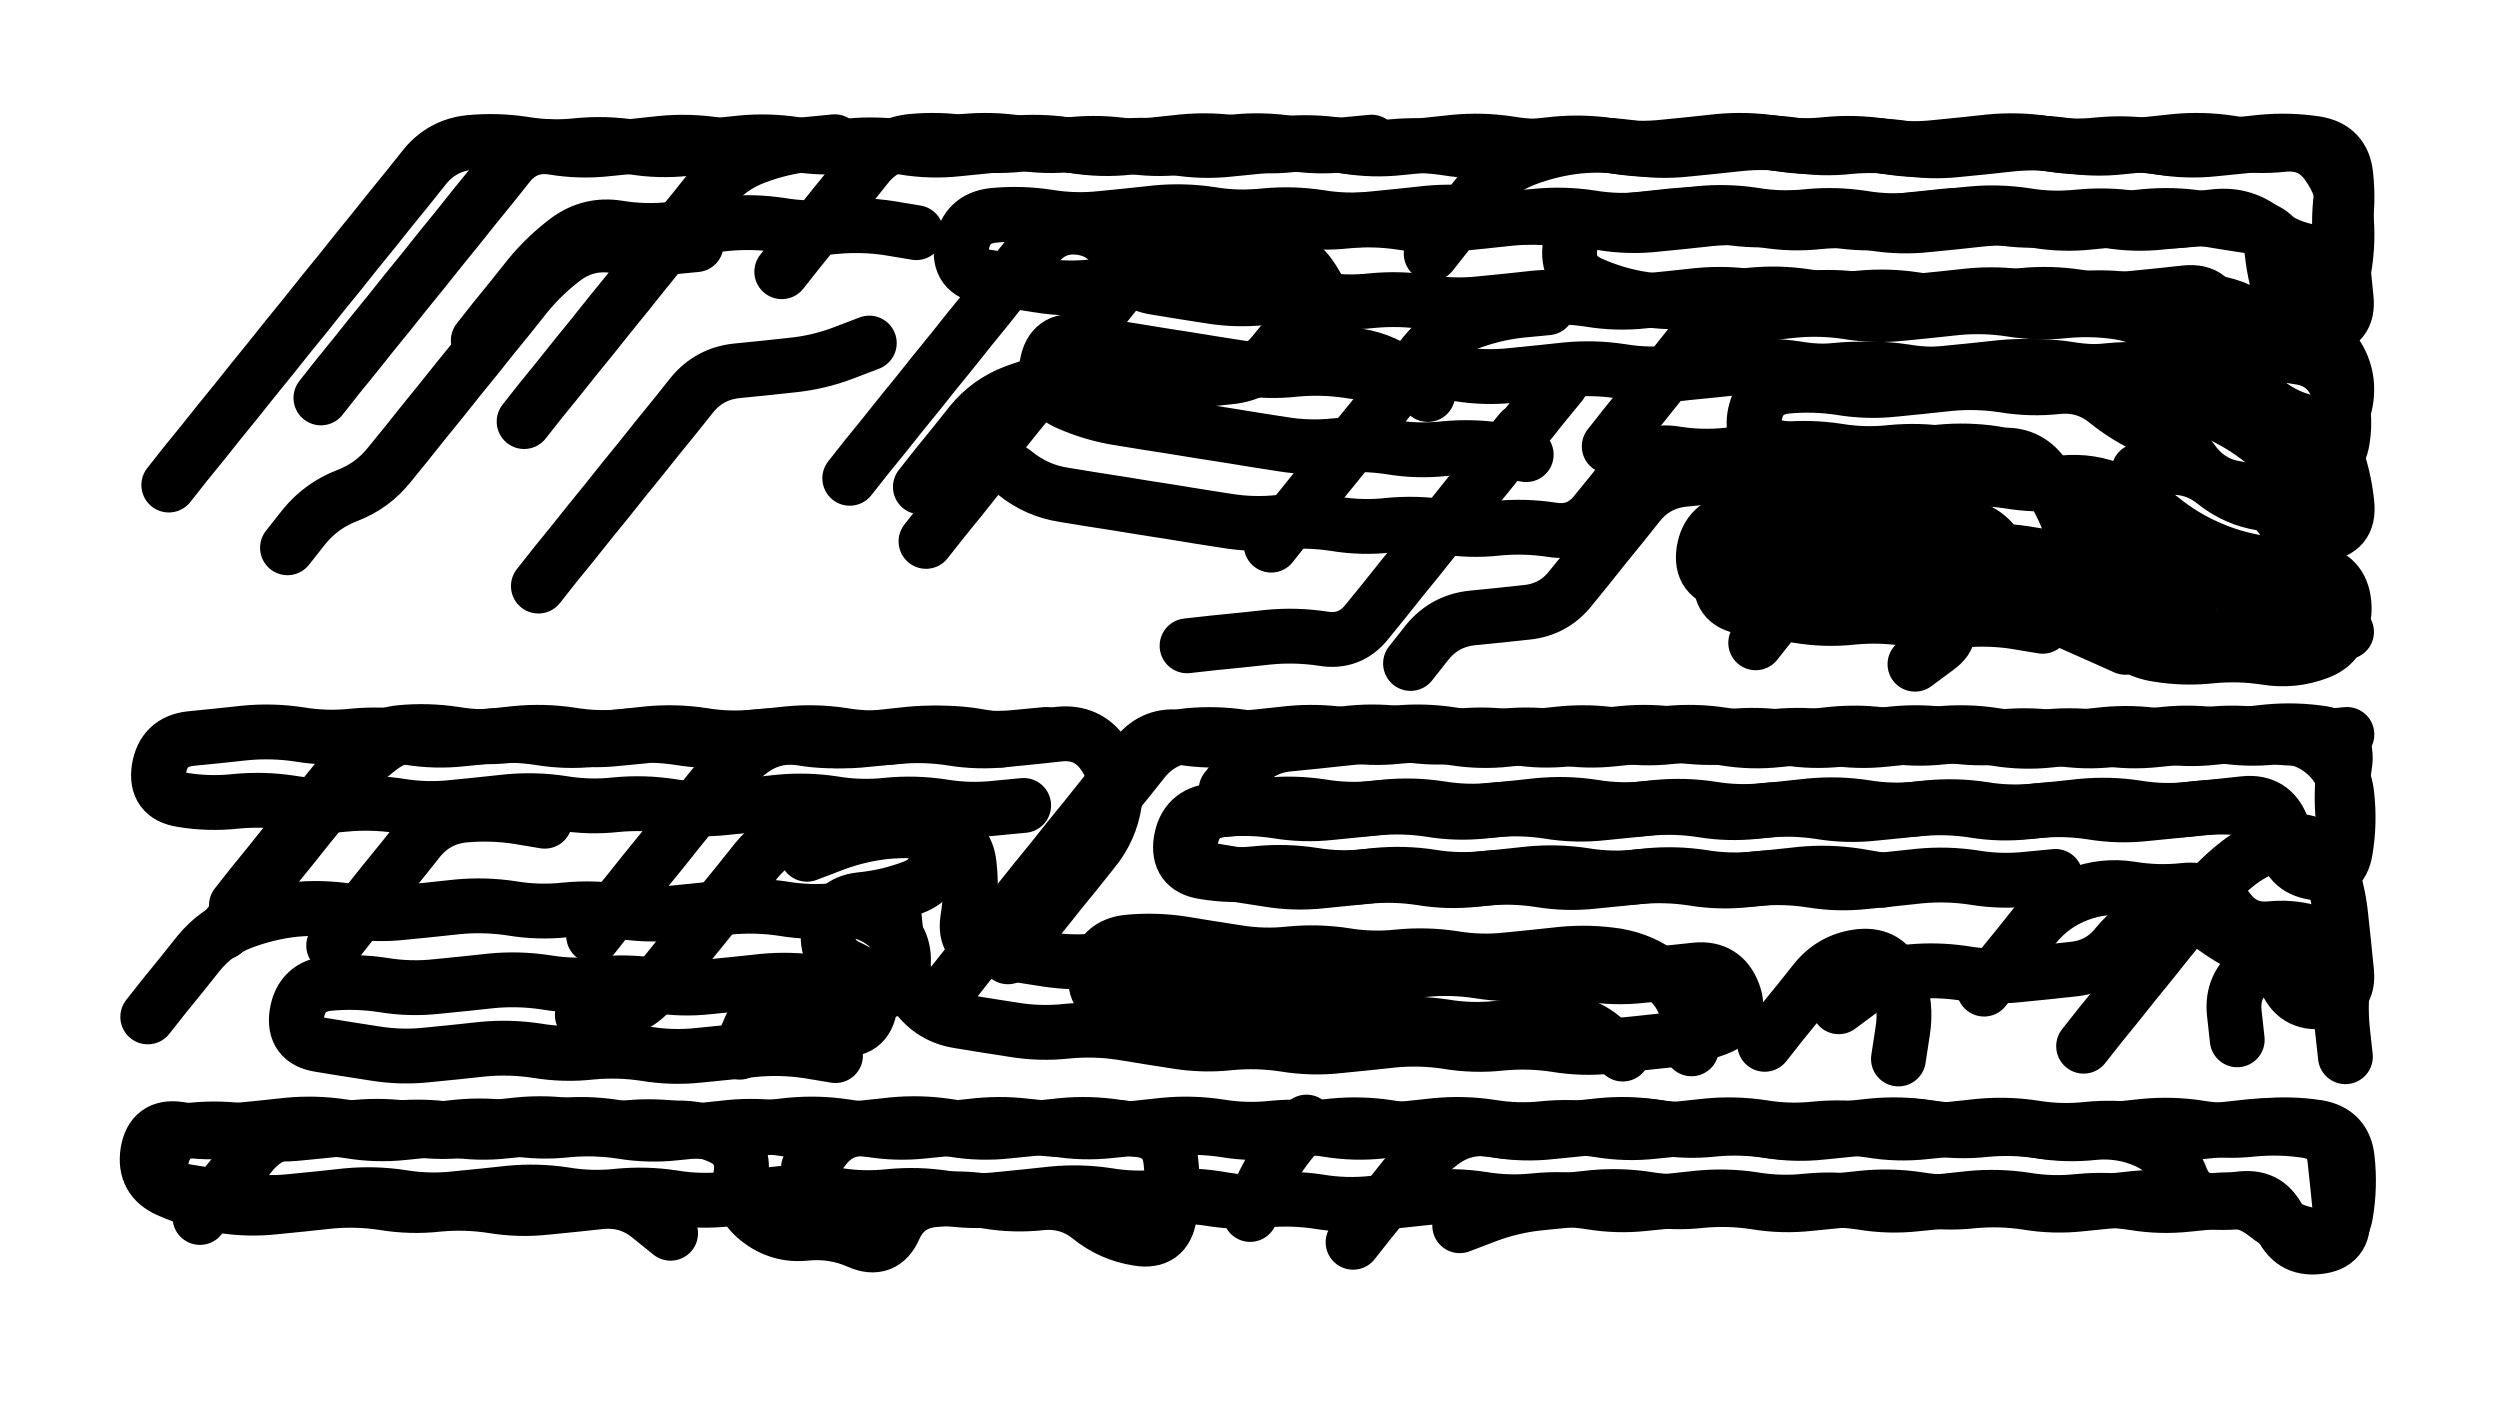 <svg xmlns="http://www.w3.org/2000/svg" viewBox="0 0 6656 3744"><title>Infinite Scribble #3713</title><defs><filter id="piece_3713_16_9_filter" x="-100" y="-100" width="6856" height="3944" filterUnits="userSpaceOnUse"><feTurbulence result="lineShape_distorted_turbulence" type="turbulence" baseFrequency="27397e-6" numOctaves="3"/><feGaussianBlur in="lineShape_distorted_turbulence" result="lineShape_distorted_turbulence_smoothed" stdDeviation="11680e-3"/><feDisplacementMap in="SourceGraphic" in2="lineShape_distorted_turbulence_smoothed" result="lineShape_distorted_results_shifted" scale="5840e-2" xChannelSelector="R" yChannelSelector="G"/><feOffset in="lineShape_distorted_results_shifted" result="lineShape_distorted" dx="-1460e-2" dy="-1460e-2"/><feGaussianBlur in="lineShape_distorted" result="lineShape_1" stdDeviation="7300e-3"/><feColorMatrix in="lineShape_1" result="lineShape" type="matrix" values="1 0 0 0 0  0 1 0 0 0  0 0 1 0 0  0 0 0 8760e-3 -4380e-3"/><feGaussianBlur in="lineShape" result="shrank_blurred" stdDeviation="24600e-3"/><feColorMatrix in="shrank_blurred" result="shrank" type="matrix" values="1 0 0 0 0 0 1 0 0 0 0 0 1 0 0 0 0 0 31280e-3 -26280e-3"/><feColorMatrix in="lineShape" result="border_filled" type="matrix" values="1 0 0 0 0  0 1 0 0 0  0 0 1 0 0  0 0 0 1 0"/><feComposite in="border_filled" in2="shrank" result="border" operator="out"/><feColorMatrix in="lineShape" result="shapes_linestyle" type="matrix" values="1 0 0 0 0  0 1 0 0 0  0 0 1 0 0  0 0 0 0.4 0"/><feComposite in="shapes_linestyle" in2="shrank" result="shapes_linestyle_cropped" operator="in"/><feComposite in="border" in2="shapes_linestyle_cropped" result="shapes" operator="over"/></filter><filter id="piece_3713_16_9_shadow" x="-100" y="-100" width="6856" height="3944" filterUnits="userSpaceOnUse"><feColorMatrix in="SourceGraphic" result="result_blackened" type="matrix" values="0 0 0 0 0  0 0 0 0 0  0 0 0 0 0  0 0 0 0.8 0"/><feGaussianBlur in="result_blackened" result="result_blurred" stdDeviation="43800e-3"/><feComposite in="SourceGraphic" in2="result_blurred" result="result" operator="over"/></filter><filter id="piece_3713_16_9_overall" x="-100" y="-100" width="6856" height="3944" filterUnits="userSpaceOnUse"><feTurbulence result="background_texture_bumps" type="fractalNoise" baseFrequency="57e-3" numOctaves="3"/><feDiffuseLighting in="background_texture_bumps" result="background_texture" surfaceScale="1" diffuseConstant="2" lighting-color="#555"><feDistantLight azimuth="225" elevation="20"/></feDiffuseLighting><feMorphology in="SourceGraphic" result="background_glow_1_thicken" operator="dilate" radius="34600e-3"/><feColorMatrix in="background_glow_1_thicken" result="background_glow_1_thicken_colored" type="matrix" values="1 0 0 0 -0.2  0 1 0 0 -0.2  0 0 1 0 -0.2  0 0 0 0.8 0"/><feGaussianBlur in="background_glow_1_thicken_colored" result="background_glow_1" stdDeviation="346000e-3"/><feMorphology in="SourceGraphic" result="background_glow_2_thicken" operator="dilate" radius="25950e-3"/><feColorMatrix in="background_glow_2_thicken" result="background_glow_2_thicken_colored" type="matrix" values="0 0 0 0 0  0 0 0 0 0  0 0 0 0 0  0 0 0 1 0"/><feGaussianBlur in="background_glow_2_thicken_colored" result="background_glow_2" stdDeviation="34600e-3"/><feComposite in="background_glow_1" in2="background_glow_2" result="background_glow" operator="out"/><feBlend in="background_glow" in2="background_texture" result="background_merged" mode="lighten"/><feColorMatrix in="background_merged" result="background" type="matrix" values="0.2 0 0 0 0  0 0.2 0 0 0  0 0 0.2 0 0  0 0 0 1 0"/></filter><clipPath id="piece_3713_16_9_clip"><rect x="0" y="0" width="6656" height="3744"/></clipPath><g id="layer_3" filter="url(#piece_3713_16_9_filter)" stroke-width="146" stroke-linecap="round" fill="none"><path d="M 464 1306 Q 464 1306 509 1249 Q 555 1193 600 1136 Q 646 1080 691 1023 Q 737 967 782 910 Q 828 854 873 797 Q 919 741 964 684 Q 1010 628 1055 571 Q 1101 515 1146 458 Q 1192 402 1264 394 Q 1337 387 1409 398 Q 1481 410 1553 402 Q 1626 395 1698 406 Q 1770 418 1842 410 Q 1915 403 1987 395 Q 2060 388 2132 399 Q 2204 411 2276 403 Q 2349 396 2421 407 Q 2493 419 2565 411 Q 2638 404 2710 396 Q 2783 389 2855 400 Q 2927 412 2999 404 Q 3072 397 3144 408 Q 3216 420 3288 412 Q 3361 405 3433 397 Q 3506 390 3578 401 Q 3650 413 3722 405 Q 3795 398 3867 409 Q 3939 421 4011 413 Q 4084 406 4156 398 Q 4229 391 4301 402 Q 4373 414 4445 406 Q 4518 399 4590 391 Q 4663 384 4735 395 Q 4807 407 4879 399 Q 4952 392 5024 403 Q 5096 415 5168 407 Q 5241 400 5313 392 Q 5386 385 5458 396 Q 5530 408 5602 400 Q 5675 393 5747 404 Q 5819 416 5891 408 Q 5964 401 6036 393 Q 6109 386 6181 397 Q 6253 409 6260 481 Q 6268 554 6256 626 Q 6245 698 6173 686 Q 6101 675 6044 629 Q 5988 584 5915 591 Q 5843 599 5770 606 Q 5698 614 5626 602 Q 5554 591 5481 598 Q 5409 606 5337 594 Q 5265 583 5192 590 Q 5120 598 5047 605 Q 4975 613 4903 601 Q 4831 590 4758 597 Q 4686 605 4614 593 Q 4542 582 4469 589 Q 4397 597 4324 604 Q 4252 612 4180 600 Q 4108 589 4035 596 Q 3963 604 3890 611 Q 3818 619 3746 607 Q 3674 596 3601 603 Q 3529 611 3457 599 Q 3385 588 3312 595 L 3240 603 M 2277 1288 Q 2277 1288 2322 1231 Q 2368 1175 2413 1118 Q 2459 1062 2504 1005 Q 2550 949 2595 892 Q 2641 836 2686 779 Q 2732 723 2777 666 Q 2823 610 2895 621 Q 2967 633 2993 701 Q 3019 769 3091 780 Q 3163 792 3235 803 Q 3307 815 3379 807 Q 3452 800 3524 811 Q 3596 823 3668 815 Q 3741 808 3813 819 Q 3885 831 3957 823 Q 4030 816 4102 808 Q 4175 801 4247 812 Q 4319 824 4391 816 Q 4464 809 4536 801 Q 4609 794 4681 805 Q 4753 817 4825 809 Q 4898 802 4970 813 Q 5042 825 5114 817 Q 5187 810 5259 802 Q 5332 795 5404 806 Q 5476 818 5548 810 Q 5621 803 5693 814 Q 5765 826 5837 818 Q 5910 811 5976 840 Q 6043 870 6115 881 Q 6187 893 6229 951 Q 6272 1010 6260 1082 Q 6249 1154 6177 1142 Q 6105 1131 6048 1085 Q 5992 1040 5920 1028 Q 5848 1017 5776 1005 Q 5704 994 5631 1001 Q 5559 1009 5487 997 Q 5415 986 5342 993 Q 5270 1001 5197 1008 Q 5125 1016 5053 1004 Q 4981 993 4908 1000 Q 4836 1008 4764 996 Q 4692 985 4619 992 Q 4547 1000 4474 1007 Q 4402 1015 4330 1003 Q 4258 992 4185 999 Q 4113 1007 4040 1014 Q 3968 1022 3896 1010 Q 3824 999 3751 1006 Q 3679 1014 3607 1002 Q 3535 991 3462 998 Q 3390 1006 3318 994 Q 3246 983 3174 971 Q 3102 960 3030 948 Q 2958 937 2886 925 Q 2814 914 2802 986 Q 2791 1058 2857 1087 Q 2924 1117 2996 1128 Q 3068 1140 3140 1151 Q 3212 1163 3284 1174 Q 3356 1186 3428 1197 Q 3500 1209 3572 1201 Q 3645 1194 3717 1205 Q 3789 1217 3861 1209 Q 3934 1202 4006 1213 L 4078 1225 M 5709 1268 Q 5709 1268 5781 1260 Q 5854 1253 5910 1298 Q 5967 1344 6039 1355 Q 6111 1367 6183 1359 L 6256 1352 M 2480 1456 Q 2480 1456 2525 1399 Q 2571 1343 2616 1286 Q 2662 1230 2718 1275 Q 2775 1321 2847 1332 Q 2919 1344 2991 1355 Q 3063 1367 3135 1378 Q 3207 1390 3279 1401 Q 3351 1413 3423 1405 Q 3496 1398 3568 1409 Q 3640 1421 3712 1413 Q 3785 1406 3857 1417 Q 3929 1429 4001 1421 Q 4074 1414 4146 1425 Q 4218 1437 4263 1380 Q 4309 1324 4354 1267 Q 4400 1211 4472 1222 Q 4544 1234 4616 1226 Q 4689 1219 4761 1211 Q 4834 1204 4906 1215 Q 4978 1227 5050 1219 Q 5123 1212 5195 1223 Q 5267 1235 5339 1227 Q 5412 1220 5454 1278 Q 5497 1337 5523 1405 Q 5549 1473 5621 1465 Q 5694 1458 5750 1503 Q 5807 1549 5879 1560 Q 5951 1572 6023 1564 Q 6096 1557 6168 1568 Q 6240 1580 6247 1652 Q 6255 1725 6187 1751 Q 6119 1777 6047 1765 Q 5975 1754 5902 1761 Q 5830 1769 5758 1757 Q 5686 1746 5643 1687 Q 5601 1629 5528 1636 Q 5456 1644 5413 1585 Q 5371 1527 5328 1468 Q 5286 1410 5213 1417 Q 5141 1425 5069 1413 Q 4997 1402 4924 1409 Q 4852 1417 4780 1405 Q 4708 1394 4635 1401 Q 4563 1409 4551 1481 Q 4540 1553 4612 1564 Q 4684 1576 4756 1587 Q 4828 1599 4900 1591 Q 4973 1584 5045 1595 Q 5117 1607 5173 1652 Q 5230 1698 5171 1740 L 5113 1783 M 1288 921 Q 1288 921 1333 864 Q 1379 808 1424 751 Q 1470 695 1528 652 Q 1587 610 1659 621 Q 1731 633 1803 625 Q 1876 618 1948 610 Q 2021 603 2093 614 Q 2165 626 2237 618 Q 2310 611 2382 622 L 2454 634" stroke="hsl(286,100%,61%)"/><path d="M 2542 2645 Q 2542 2645 2587 2588 Q 2633 2532 2678 2475 Q 2724 2419 2769 2362 Q 2815 2306 2860 2249 Q 2906 2193 2951 2136 Q 2997 2080 3042 2023 Q 3088 1967 3160 1978 Q 3232 1990 3304 1982 Q 3377 1975 3449 1967 Q 3522 1960 3594 1971 Q 3666 1983 3738 1975 Q 3811 1968 3883 1979 Q 3955 1991 4027 1983 Q 4100 1976 4172 1968 Q 4245 1961 4317 1972 Q 4389 1984 4461 1976 Q 4534 1969 4606 1980 Q 4678 1992 4750 1984 Q 4823 1977 4895 1969 Q 4968 1962 5040 1973 Q 5112 1985 5184 1977 Q 5257 1970 5329 1981 Q 5401 1993 5473 1985 Q 5546 1978 5618 1970 Q 5691 1963 5763 1974 Q 5835 1986 5907 1978 Q 5980 1971 6052 1963 Q 6125 1956 6197 1967 Q 6269 1979 6257 2051 Q 6246 2123 6253 2195 Q 6261 2268 6188 2275 Q 6116 2283 6090 2215 Q 6064 2147 5991 2154 Q 5919 2162 5846 2169 Q 5774 2177 5702 2165 Q 5630 2154 5557 2161 Q 5485 2169 5412 2176 Q 5340 2184 5268 2172 Q 5196 2161 5123 2168 Q 5051 2176 4979 2164 Q 4907 2153 4834 2160 Q 4762 2168 4689 2175 Q 4617 2183 4545 2171 Q 4473 2160 4400 2167 Q 4328 2175 4256 2163 Q 4184 2152 4111 2159 Q 4039 2167 3966 2174 Q 3894 2182 3822 2170 Q 3750 2159 3677 2166 Q 3605 2174 3533 2162 Q 3461 2151 3388 2158 Q 3316 2166 3243 2173 Q 3171 2181 3159 2253 Q 3148 2325 3220 2336 Q 3292 2348 3364 2340 Q 3437 2333 3509 2344 Q 3581 2356 3653 2348 Q 3726 2341 3798 2352 Q 3870 2364 3942 2356 Q 4015 2349 4087 2341 Q 4160 2334 4232 2345 Q 4304 2357 4376 2349 Q 4449 2342 4521 2353 Q 4593 2365 4665 2357 Q 4738 2350 4810 2342 Q 4883 2335 4955 2346 L 5027 2358 M 1595 2506 Q 1595 2506 1640 2449 Q 1686 2393 1731 2336 Q 1777 2280 1822 2223 Q 1868 2167 1913 2110 Q 1959 2054 2017 2011 Q 2076 1969 2148 1980 Q 2220 1992 2292 1984 Q 2365 1977 2437 1969 Q 2510 1962 2582 1973 Q 2654 1985 2726 1977 L 2799 1970 M 5297 2648 Q 5297 2648 5342 2591 Q 5388 2535 5433 2478 Q 5479 2422 5547 2396 Q 5615 2370 5687 2381 Q 5759 2393 5831 2385 Q 5904 2378 5946 2436 Q 5989 2495 6061 2487 Q 6134 2480 6200 2509 Q 6267 2539 6255 2611 Q 6244 2683 6251 2755 L 6259 2828 M 644 2425 Q 644 2425 689 2368 Q 735 2312 780 2255 Q 826 2199 871 2142 Q 917 2086 962 2029 Q 1008 1973 1080 1965 Q 1153 1958 1225 1969 Q 1297 1981 1369 1973 Q 1442 1966 1514 1977 Q 1586 1989 1658 1981 L 1731 1974 M 903 2532 Q 903 2532 948 2475 Q 994 2419 1039 2362 Q 1085 2306 1130 2249 Q 1176 2193 1248 2185 Q 1321 2178 1393 2189 L 1465 2201 M 1565 2717 Q 1565 2717 1637 2709 Q 1710 2702 1755 2645 Q 1801 2589 1846 2532 Q 1892 2476 1937 2419 Q 1983 2363 2028 2306 Q 2074 2250 2142 2224 Q 2210 2198 2282 2190 Q 2355 2183 2427 2194 Q 2499 2206 2506 2278 Q 2514 2351 2446 2377 Q 2378 2403 2305 2410 Q 2233 2418 2221 2490 Q 2210 2562 2276 2591 Q 2343 2621 2331 2693 Q 2320 2765 2248 2753 Q 2176 2742 2109 2712 Q 2043 2683 2013 2749 L 1984 2816 M 4713 2795 Q 4713 2795 4758 2738 Q 4804 2682 4849 2625 Q 4895 2569 4967 2561 Q 5040 2554 5066 2622 Q 5092 2690 5080 2762 L 5069 2834 M 4518 2807 Q 4518 2807 4510 2734 Q 4503 2662 4446 2616 Q 4390 2571 4318 2559 Q 4246 2548 4173 2555 Q 4101 2563 4028 2570 Q 3956 2578 3884 2566 Q 3812 2555 3739 2562 Q 3667 2570 3595 2558 Q 3523 2547 3450 2554 Q 3378 2562 3306 2550 Q 3234 2539 3162 2527 Q 3090 2516 3017 2523 Q 2945 2531 2933 2603 Q 2922 2675 2994 2686 Q 3066 2698 3138 2709 Q 3210 2721 3282 2732 Q 3354 2744 3426 2736 Q 3499 2729 3571 2740 Q 3643 2752 3715 2744 Q 3788 2737 3860 2748 Q 3932 2760 4004 2752 Q 4077 2745 4149 2737 Q 4222 2730 4278 2775 L 4335 2821" stroke="hsl(249,100%,58%)"/><path d="M 3617 3322 Q 3617 3322 3662 3265 Q 3708 3209 3753 3152 Q 3799 3096 3857 3053 Q 3916 3011 3988 3022 Q 4060 3034 4132 3026 Q 4205 3019 4277 3011 Q 4350 3004 4422 3015 Q 4494 3027 4566 3019 Q 4639 3012 4711 3023 Q 4783 3035 4855 3027 Q 4928 3020 5000 3012 Q 5073 3005 5145 3016 Q 5217 3028 5289 3020 Q 5362 3013 5434 3024 Q 5506 3036 5578 3028 Q 5651 3021 5723 3013 Q 5796 3006 5868 3017 Q 5940 3029 6012 3021 Q 6085 3014 6157 3025 Q 6229 3037 6236 3109 Q 6244 3182 6251 3254 Q 6259 3327 6186 3334 Q 6114 3342 6088 3274 Q 6062 3206 5989 3213 Q 5917 3221 5845 3209 Q 5773 3198 5700 3205 Q 5628 3213 5555 3220 Q 5483 3228 5411 3216 Q 5339 3205 5266 3212 Q 5194 3220 5122 3208 Q 5050 3197 4977 3204 Q 4905 3212 4832 3219 Q 4760 3227 4688 3215 Q 4616 3204 4543 3211 Q 4471 3219 4399 3207 Q 4327 3196 4254 3203 Q 4182 3211 4109 3218 Q 4037 3226 3969 3252 L 3901 3278 M 3343 3248 Q 3343 3248 3372 3181 Q 3402 3115 3447 3058 L 3493 3002 M 2167 3124 Q 2167 3124 2212 3067 Q 2258 3011 2330 3022 Q 2402 3034 2474 3026 Q 2547 3019 2619 3011 Q 2692 3004 2764 3015 Q 2836 3027 2908 3019 Q 2981 3012 3053 3023 Q 3125 3035 3132 3107 Q 3140 3180 3128 3252 Q 3117 3324 3045 3312 Q 2973 3301 2916 3255 Q 2860 3210 2787 3217 Q 2715 3225 2643 3213 Q 2571 3202 2498 3209 Q 2426 3217 2396 3283 Q 2367 3350 2300 3320 Q 2234 3291 2161 3298 Q 2089 3306 2032 3260 Q 1976 3215 1987 3143 Q 1999 3071 1932 3041 Q 1866 3012 1793 3019 Q 1721 3027 1649 3015 Q 1577 3004 1504 3011 Q 1432 3019 1359 3026 Q 1287 3034 1215 3022 Q 1143 3011 1070 3018 Q 998 3026 926 3014 Q 854 3003 781 3010 Q 709 3018 636 3025 Q 564 3033 492 3021 Q 420 3010 408 3082 Q 397 3154 463 3183 Q 530 3213 602 3224 Q 674 3236 746 3228 Q 819 3221 891 3213 Q 964 3206 1036 3217 Q 1108 3229 1180 3221 Q 1253 3214 1325 3225 Q 1397 3237 1469 3229 Q 1542 3222 1614 3214 Q 1687 3207 1743 3252 L 1800 3298" stroke="hsl(226,100%,54%)"/></g><g id="layer_2" filter="url(#piece_3713_16_9_filter)" stroke-width="146" stroke-linecap="round" fill="none"><path d="M 2096 738 Q 2096 738 2141 681 Q 2187 625 2232 568 Q 2278 512 2323 455 Q 2369 399 2441 391 Q 2514 384 2586 395 Q 2658 407 2730 399 Q 2803 392 2875 403 Q 2947 415 3019 407 Q 3092 400 3164 392 Q 3237 385 3309 396 Q 3381 408 3453 400 Q 3526 393 3598 404 Q 3670 416 3742 408 Q 3815 401 3887 393 Q 3960 386 4032 397 Q 4104 409 4176 401 Q 4249 394 4321 405 Q 4393 417 4465 409 Q 4538 402 4610 394 Q 4683 387 4755 398 Q 4827 410 4899 402 Q 4972 395 5044 406 Q 5116 418 5188 410 Q 5261 403 5333 395 Q 5406 388 5478 399 Q 5550 411 5622 403 Q 5695 396 5767 407 Q 5839 419 5911 411 Q 5984 404 6056 396 Q 6129 389 6195 418 Q 6262 448 6250 520 Q 6239 592 6246 664 Q 6254 737 6261 809 Q 6269 882 6196 889 Q 6124 897 6098 829 Q 6072 761 6064 688 Q 6057 616 5985 604 Q 5913 593 5840 600 Q 5768 608 5696 596 Q 5624 585 5551 592 Q 5479 600 5407 588 Q 5335 577 5262 584 Q 5190 592 5117 599 Q 5045 607 4973 595 Q 4901 584 4828 591 Q 4756 599 4684 587 Q 4612 576 4539 583 Q 4467 591 4394 598 Q 4322 606 4250 594 Q 4178 583 4105 590 Q 4033 598 3961 586 Q 3889 575 3816 582 Q 3744 590 3671 597 Q 3599 605 3527 593 Q 3455 582 3382 589 Q 3310 597 3238 585 Q 3166 574 3093 581 Q 3021 589 2948 596 Q 2876 604 2804 592 Q 2732 581 2659 588 Q 2587 596 2575 668 Q 2564 740 2636 751 Q 2708 763 2780 774 Q 2852 786 2924 778 Q 2997 771 3069 763 Q 3142 756 3214 767 L 3286 779 M 869 1074 Q 869 1074 914 1017 Q 960 961 1005 904 Q 1051 848 1096 791 Q 1142 735 1187 678 Q 1233 622 1278 565 Q 1324 509 1369 452 Q 1415 396 1487 407 Q 1559 419 1631 411 Q 1704 404 1776 396 Q 1849 389 1921 400 L 1993 412 M 4299 1203 Q 4299 1203 4344 1146 Q 4390 1090 4435 1033 Q 4481 977 4526 920 Q 4572 864 4644 856 Q 4717 849 4789 841 Q 4862 834 4934 845 Q 5006 857 5078 849 Q 5151 842 5223 834 Q 5296 827 5368 838 Q 5440 850 5512 842 Q 5585 835 5657 846 Q 5729 858 5785 903 Q 5842 949 5908 978 Q 5975 1008 6017 1066 Q 6060 1125 6132 1136 Q 6204 1148 6230 1216 Q 6256 1284 6263 1356 Q 6271 1429 6198 1436 Q 6126 1444 6083 1385 Q 6041 1327 5969 1315 Q 5897 1304 5854 1245 Q 5812 1187 5745 1157 Q 5679 1128 5622 1082 Q 5566 1037 5493 1044 Q 5421 1052 5349 1040 Q 5277 1029 5204 1036 Q 5132 1044 5059 1051 Q 4987 1059 4915 1047 Q 4843 1036 4770 1043 Q 4698 1051 4686 1123 Q 4675 1195 4747 1206 Q 4819 1218 4891 1229 Q 4963 1241 5035 1233 Q 5108 1226 5180 1218 Q 5253 1211 5325 1222 Q 5397 1234 5453 1279 Q 5510 1325 5576 1354 Q 5643 1384 5699 1429 Q 5756 1475 5828 1486 Q 5900 1498 5942 1556 Q 5985 1615 6057 1626 Q 6129 1638 6195 1667 L 6262 1697 M 3399 1466 Q 3399 1466 3444 1409 Q 3490 1353 3535 1296 Q 3581 1240 3626 1183 Q 3672 1127 3717 1070 Q 3763 1014 3808 957 Q 3854 901 3922 875 Q 3990 849 4062 841 L 4135 834 M 4689 1726 Q 4689 1726 4734 1669 Q 4780 1613 4825 1556 Q 4871 1500 4943 1492 Q 5016 1485 5088 1477 Q 5161 1470 5217 1515 Q 5274 1561 5340 1590 Q 5407 1620 5473 1649 Q 5540 1679 5606 1708 L 5673 1738 M 2465 1311 Q 2465 1311 2510 1254 Q 2556 1198 2601 1141 Q 2647 1085 2715 1059 Q 2783 1033 2855 1025 Q 2928 1018 3000 1029 Q 3072 1041 3144 1033 Q 3217 1026 3289 1018 Q 3362 1011 3407 954 L 3453 898 M 3175 1734 Q 3175 1734 3247 1726 Q 3320 1719 3392 1711 Q 3465 1704 3537 1715 Q 3609 1727 3654 1670 Q 3700 1614 3745 1557 Q 3791 1501 3836 1444 Q 3882 1388 3927 1331 Q 3973 1275 4018 1218 L 4064 1162 M 1448 1575 Q 1448 1575 1493 1518 Q 1539 1462 1584 1405 Q 1630 1349 1675 1292 Q 1721 1236 1766 1179 Q 1812 1123 1857 1066 Q 1903 1010 1975 1002 Q 2048 995 2120 987 Q 2193 980 2261 954 L 2329 928 M 780 1473 Q 780 1473 825 1416 Q 871 1360 939 1334 Q 1007 1308 1052 1251 Q 1098 1195 1143 1138 Q 1189 1082 1234 1025 Q 1280 969 1325 912 Q 1371 856 1416 799 Q 1462 743 1520 700 Q 1579 658 1651 669 Q 1723 681 1795 673 L 1868 666" stroke="hsl(333,100%,62%)"/><path d="M 2833 2320 Q 2833 2320 2878 2263 Q 2924 2207 2969 2150 Q 3015 2094 3060 2037 Q 3106 1981 3178 1973 Q 3251 1966 3323 1977 Q 3395 1989 3467 1981 Q 3540 1974 3612 1966 Q 3685 1959 3757 1970 Q 3829 1982 3901 1974 Q 3974 1967 4046 1978 Q 4118 1990 4190 1982 Q 4263 1975 4335 1967 Q 4408 1960 4480 1971 Q 4552 1983 4624 1975 Q 4697 1968 4769 1979 Q 4841 1991 4913 1983 Q 4986 1976 5058 1968 Q 5131 1961 5203 1972 Q 5275 1984 5347 1976 Q 5420 1969 5492 1980 Q 5564 1992 5636 1984 Q 5709 1977 5781 1969 Q 5854 1962 5926 1973 Q 5998 1985 6070 1977 Q 6143 1970 6199 2015 Q 6256 2061 6263 2133 Q 6271 2206 6259 2278 Q 6248 2350 6176 2338 Q 6104 2327 6096 2254 Q 6089 2182 6017 2170 Q 5945 2159 5872 2166 Q 5800 2174 5727 2181 Q 5655 2189 5583 2177 Q 5511 2166 5438 2173 Q 5366 2181 5294 2169 Q 5222 2158 5149 2165 Q 5077 2173 5004 2180 Q 4932 2188 4860 2176 Q 4788 2165 4715 2172 Q 4643 2180 4571 2168 Q 4499 2157 4426 2164 Q 4354 2172 4281 2179 Q 4209 2187 4137 2175 Q 4065 2164 3992 2171 Q 3920 2179 3848 2167 Q 3776 2156 3703 2163 Q 3631 2171 3558 2178 Q 3486 2186 3414 2174 Q 3342 2163 3269 2170 Q 3197 2178 3185 2250 Q 3174 2322 3246 2333 Q 3318 2345 3390 2356 Q 3462 2368 3534 2360 Q 3607 2353 3679 2345 Q 3752 2338 3824 2349 Q 3896 2361 3968 2353 Q 4041 2346 4113 2357 Q 4185 2369 4257 2361 Q 4330 2354 4402 2346 Q 4475 2339 4547 2350 Q 4619 2362 4691 2354 Q 4764 2347 4836 2358 Q 4908 2370 4980 2362 Q 5053 2355 5125 2347 Q 5198 2340 5270 2351 Q 5342 2363 5414 2355 L 5487 2348 M 609 2497 Q 609 2497 654 2440 Q 700 2384 745 2327 Q 791 2271 836 2214 Q 882 2158 927 2101 Q 973 2045 1031 2002 Q 1090 1960 1162 1971 Q 1234 1983 1306 1975 Q 1379 1968 1451 1979 Q 1523 1991 1595 1983 Q 1668 1976 1740 1968 Q 1813 1961 1885 1972 Q 1957 1984 2029 1976 Q 2102 1969 2174 1980 Q 2246 1992 2318 1984 Q 2391 1977 2463 1969 Q 2536 1962 2608 1973 L 2680 1985 M 4910 2695 Q 4910 2695 4968 2652 Q 5027 2610 5099 2602 Q 5172 2595 5244 2606 Q 5316 2618 5388 2610 Q 5461 2603 5533 2595 Q 5606 2588 5651 2531 Q 5697 2475 5765 2449 Q 5833 2423 5889 2468 Q 5946 2514 6012 2543 Q 6079 2573 6151 2565 L 6224 2558 M 2163 2289 Q 2163 2289 2231 2263 Q 2299 2237 2371 2229 Q 2444 2222 2516 2233 Q 2588 2245 2595 2317 Q 2603 2390 2591 2462 Q 2580 2534 2652 2545 Q 2724 2557 2796 2568 Q 2868 2580 2940 2572 Q 3013 2565 3085 2576 Q 3157 2588 3229 2599 Q 3301 2611 3373 2603 Q 3446 2596 3518 2607 Q 3590 2619 3662 2611 Q 3735 2604 3807 2596 Q 3880 2589 3952 2600 Q 4024 2612 4096 2604 Q 4169 2597 4241 2608 Q 4313 2620 4385 2612 Q 4458 2605 4530 2597 Q 4603 2590 4629 2658 Q 4655 2726 4587 2752 Q 4519 2778 4446 2785 Q 4374 2793 4301 2800 Q 4229 2808 4157 2796 Q 4085 2785 4012 2792 Q 3940 2800 3868 2788 Q 3796 2777 3723 2784 Q 3651 2792 3578 2799 Q 3506 2807 3434 2795 Q 3362 2784 3289 2791 Q 3217 2799 3145 2787 Q 3073 2776 3001 2764 Q 2929 2753 2856 2760 Q 2784 2768 2712 2756 Q 2640 2745 2568 2733 Q 2496 2722 2453 2663 Q 2411 2605 2403 2532 L 2396 2460" stroke="hsl(277,100%,62%)"/><path d="M 547 3256 Q 547 3256 592 3199 Q 638 3143 683 3086 Q 729 3030 801 3022 Q 874 3015 946 3026 Q 1018 3038 1090 3030 Q 1163 3023 1235 3015 Q 1308 3008 1380 3019 Q 1452 3031 1524 3023 Q 1597 3016 1669 3027 Q 1741 3039 1813 3031 Q 1886 3024 1958 3016 Q 2031 3009 2103 3020 Q 2175 3032 2247 3024 Q 2320 3017 2392 3009 Q 2465 3002 2537 3013 Q 2609 3025 2681 3017 Q 2754 3010 2826 3021 Q 2898 3033 2970 3025 Q 3043 3018 3115 3010 Q 3188 3003 3260 3014 Q 3332 3026 3404 3018 Q 3477 3011 3549 3022 Q 3621 3034 3693 3026 Q 3766 3019 3838 3011 Q 3911 3004 3983 3015 Q 4055 3027 4127 3019 Q 4200 3012 4272 3023 Q 4344 3035 4416 3027 Q 4489 3020 4561 3012 Q 4634 3005 4706 3016 Q 4778 3028 4850 3020 Q 4923 3013 4995 3024 Q 5067 3036 5139 3028 Q 5212 3021 5284 3013 Q 5357 3006 5429 3017 Q 5501 3029 5573 3021 Q 5646 3014 5718 3025 Q 5790 3037 5862 3029 Q 5935 3022 6007 3014 Q 6080 3007 6152 3018 Q 6224 3030 6231 3102 Q 6239 3175 6246 3247 Q 6254 3320 6181 3327 Q 6109 3335 6083 3267 Q 6057 3199 5984 3206 Q 5912 3214 5839 3221 Q 5767 3229 5695 3217 Q 5623 3206 5550 3213 Q 5478 3221 5406 3209 Q 5334 3198 5261 3205 Q 5189 3213 5116 3220 Q 5044 3228 4972 3216 Q 4900 3205 4827 3212 Q 4755 3220 4683 3208 Q 4611 3197 4538 3204 Q 4466 3212 4393 3219 Q 4321 3227 4249 3215 Q 4177 3204 4104 3211 Q 4032 3219 3960 3207 Q 3888 3196 3815 3203 Q 3743 3211 3670 3218 Q 3598 3226 3526 3214 Q 3454 3203 3381 3210 Q 3309 3218 3237 3206 Q 3165 3195 3092 3202 Q 3020 3210 2947 3217 L 2875 3225" stroke="hsl(256,100%,61%)"/></g><g id="layer_1" filter="url(#piece_3713_16_9_filter)" stroke-width="146" stroke-linecap="round" fill="none"><path d="M 3825 690 Q 3825 690 3870 633 Q 3916 577 3961 520 Q 4007 464 4075 438 Q 4143 412 4215 404 Q 4288 397 4360 408 Q 4432 420 4504 412 Q 4577 405 4649 397 Q 4722 390 4794 401 Q 4866 413 4938 405 Q 5011 398 5083 409 Q 5155 421 5227 413 Q 5300 406 5372 398 Q 5445 391 5517 402 Q 5589 414 5661 406 Q 5734 399 5806 391 Q 5879 384 5951 395 Q 6023 407 6095 399 Q 6168 392 6210 450 Q 6253 509 6260 581 Q 6268 654 6256 726 Q 6245 798 6173 786 Q 6101 775 6093 702 Q 6086 630 6014 618 Q 5942 607 5870 595 Q 5798 584 5725 591 Q 5653 599 5580 606 Q 5508 614 5436 602 Q 5364 591 5291 598 Q 5219 606 5146 613 Q 5074 621 5002 609 Q 4930 598 4857 605 Q 4785 613 4713 601 Q 4641 590 4568 597 Q 4496 605 4423 612 Q 4351 620 4279 608 Q 4207 597 4195 669 Q 4184 741 4250 770 Q 4317 800 4389 811 Q 4461 823 4533 815 Q 4606 808 4678 800 Q 4751 793 4823 804 Q 4895 816 4967 808 Q 5040 801 5112 812 Q 5184 824 5256 816 Q 5329 809 5401 801 Q 5474 794 5546 805 Q 5618 817 5690 809 Q 5763 802 5835 794 Q 5908 787 5915 859 Q 5923 932 5995 943 Q 6067 955 6139 966 Q 6211 978 6237 1046 Q 6263 1114 6251 1186 Q 6240 1258 6168 1246 Q 6096 1235 6039 1189 Q 5983 1144 5916 1114 Q 5850 1085 5793 1039 Q 5737 994 5664 1001 Q 5592 1009 5520 997 Q 5448 986 5375 993 Q 5303 1001 5230 1008 Q 5158 1016 5086 1004 Q 5014 993 4941 1000 Q 4869 1008 4797 996 Q 4725 985 4652 992 Q 4580 1000 4507 1007 L 4435 1015 M 2509 399 Q 2509 399 2581 391 Q 2654 384 2726 395 Q 2798 407 2870 399 Q 2943 392 3015 403 Q 3087 415 3159 407 Q 3232 400 3304 392 Q 3377 385 3449 396 Q 3521 408 3593 400 L 3666 393 M 3897 1375 Q 3897 1375 3942 1318 Q 3988 1262 4033 1205 Q 4079 1149 4124 1092 L 4170 1036 M 1410 1137 Q 1410 1137 1455 1080 Q 1501 1024 1546 967 Q 1592 911 1637 854 Q 1683 798 1728 741 Q 1774 685 1819 628 Q 1865 572 1910 515 Q 1956 459 2024 433 Q 2092 407 2164 399 L 2237 392 M 3770 1781 Q 3770 1781 3815 1724 Q 3861 1668 3933 1660 Q 4006 1653 4078 1645 Q 4151 1638 4196 1581 Q 4242 1525 4287 1468 Q 4333 1412 4378 1355 Q 4424 1299 4496 1291 Q 4569 1284 4641 1276 Q 4714 1269 4786 1280 Q 4858 1292 4930 1284 Q 5003 1277 5075 1288 Q 5147 1300 5219 1292 Q 5292 1285 5364 1296 Q 5436 1308 5508 1300 Q 5581 1293 5647 1322 Q 5714 1352 5770 1397 Q 5827 1443 5893 1472 Q 5960 1502 6032 1513 Q 6104 1525 6176 1536 Q 6248 1548 6255 1620 Q 6263 1693 6195 1719 Q 6127 1745 6055 1733 Q 5983 1722 5911 1710 Q 5839 1699 5772 1669 Q 5706 1640 5663 1581 Q 5621 1523 5549 1511 Q 5477 1500 5405 1488 Q 5333 1477 5260 1484 Q 5188 1492 5116 1480 Q 5044 1469 4971 1476 Q 4899 1484 4827 1472 Q 4755 1461 4682 1468 Q 4610 1476 4598 1548 Q 4587 1620 4659 1631 Q 4731 1643 4803 1654 Q 4875 1666 4947 1658 Q 5020 1651 5092 1662 Q 5164 1674 5236 1666 Q 5309 1659 5381 1670 L 5453 1682 M 2579 1298 Q 2579 1298 2624 1241 Q 2670 1185 2715 1128 Q 2761 1072 2806 1015 Q 2852 959 2897 902 Q 2943 846 2988 789 Q 3034 733 3102 707 Q 3170 681 3242 692 Q 3314 704 3386 696 Q 3459 689 3501 747 Q 3544 806 3551 878 Q 3559 951 3631 962 Q 3703 974 3759 1019 L 3816 1065" stroke="hsl(12,100%,68%)"/><path d="M 3279 2117 Q 3279 2117 3324 2060 Q 3370 2004 3442 1996 Q 3515 1989 3587 1981 Q 3660 1974 3732 1966 Q 3805 1959 3877 1970 Q 3949 1982 4021 1974 Q 4094 1967 4166 1978 Q 4238 1990 4310 1982 Q 4383 1975 4455 1967 Q 4528 1960 4600 1971 Q 4672 1983 4744 1975 Q 4817 1968 4889 1979 Q 4961 1991 5033 1983 Q 5106 1976 5178 1968 Q 5251 1961 5323 1972 Q 5395 1984 5467 1976 Q 5540 1969 5612 1980 Q 5684 1992 5756 1984 Q 5829 1977 5901 1969 Q 5974 1962 6046 1973 Q 6118 1985 6190 1977 L 6263 1970 M 5562 2800 Q 5562 2800 5607 2743 Q 5653 2687 5698 2630 Q 5744 2574 5789 2517 Q 5835 2461 5880 2404 Q 5926 2348 5984 2305 Q 6043 2263 6115 2255 Q 6188 2248 6214 2316 Q 6240 2384 6247 2456 Q 6255 2529 6262 2601 Q 6270 2674 6197 2681 Q 6125 2689 6099 2621 Q 6073 2553 6014 2595 Q 5956 2638 5963 2710 L 5971 2783 M 2698 2562 Q 2698 2562 2743 2505 Q 2789 2449 2834 2392 Q 2880 2336 2925 2279 Q 2971 2223 2982 2151 Q 2994 2079 2951 2020 Q 2909 1962 2836 1969 Q 2764 1977 2691 1984 Q 2619 1992 2547 1980 Q 2475 1969 2402 1976 Q 2330 1984 2258 1972 Q 2186 1961 2113 1968 Q 2041 1976 1968 1983 Q 1896 1991 1824 1979 Q 1752 1968 1679 1975 Q 1607 1983 1535 1971 Q 1463 1960 1390 1967 Q 1318 1975 1245 1982 Q 1173 1990 1101 1978 Q 1029 1967 956 1974 Q 884 1982 812 1970 Q 740 1959 667 1966 Q 595 1974 522 1981 Q 450 1989 438 2061 Q 427 2133 499 2144 Q 571 2156 643 2148 Q 716 2141 788 2152 Q 860 2164 932 2156 Q 1005 2149 1077 2160 Q 1149 2172 1221 2164 Q 1294 2157 1366 2149 Q 1439 2142 1511 2153 Q 1583 2165 1655 2157 Q 1728 2150 1800 2161 Q 1872 2173 1944 2165 Q 2017 2158 2089 2150 Q 2162 2143 2234 2154 Q 2306 2166 2378 2158 Q 2451 2151 2523 2162 Q 2595 2174 2667 2166 L 2740 2159 M 408 2722 Q 408 2722 453 2665 Q 499 2609 544 2552 Q 590 2496 658 2470 Q 726 2444 798 2436 Q 871 2429 943 2440 Q 1015 2452 1087 2444 Q 1160 2437 1232 2429 Q 1305 2422 1377 2433 Q 1449 2445 1521 2437 Q 1594 2430 1666 2441 Q 1738 2453 1810 2445 Q 1883 2438 1955 2430 Q 2028 2423 2100 2434 Q 2172 2446 2244 2438 Q 2317 2431 2373 2476 Q 2430 2522 2418 2594 Q 2407 2666 2335 2654 Q 2263 2643 2191 2631 Q 2119 2620 2046 2627 Q 1974 2635 1901 2642 Q 1829 2650 1757 2638 Q 1685 2627 1612 2634 Q 1540 2642 1468 2630 Q 1396 2619 1323 2626 Q 1251 2634 1178 2641 Q 1106 2649 1034 2637 Q 962 2626 889 2633 Q 817 2641 805 2713 Q 794 2785 866 2796 Q 938 2808 1010 2819 Q 1082 2831 1154 2823 Q 1227 2816 1299 2808 Q 1372 2801 1444 2812 Q 1516 2824 1588 2816 Q 1661 2809 1733 2820 Q 1805 2832 1877 2824 Q 1950 2817 2022 2809 Q 2095 2802 2167 2813 L 2239 2825" stroke="hsl(320,100%,64%)"/><path d="M 5968 3020 Q 5968 3020 6040 3012 Q 6113 3005 6185 3016 Q 6257 3028 6264 3100 Q 6272 3173 6260 3245 Q 6249 3317 6177 3305 Q 6105 3294 6048 3248 Q 5992 3203 5919 3210 Q 5847 3218 5821 3150 Q 5795 3082 5728 3052 Q 5662 3023 5589 3030 Q 5517 3038 5445 3026 Q 5373 3015 5300 3022 Q 5228 3030 5156 3018 Q 5084 3007 5011 3014 Q 4939 3022 4866 3029 Q 4794 3037 4722 3025 Q 4650 3014 4577 3021 Q 4505 3029 4433 3017 Q 4361 3006 4288 3013 Q 4216 3021 4143 3028 Q 4071 3036 3999 3024 Q 3927 3013 3854 3020 Q 3782 3028 3710 3016 Q 3638 3005 3565 3012 Q 3493 3020 3420 3027 Q 3348 3035 3276 3023 Q 3204 3012 3131 3019 Q 3059 3027 2987 3015 Q 2915 3004 2842 3011 Q 2770 3019 2697 3026 Q 2625 3034 2553 3022 Q 2481 3011 2408 3018 Q 2336 3026 2264 3014 Q 2192 3003 2119 3010 Q 2047 3018 1974 3025 Q 1902 3033 1830 3021 Q 1758 3010 1685 3017 Q 1613 3025 1541 3013 Q 1469 3002 1396 3009 Q 1324 3017 1251 3024 Q 1179 3032 1107 3020 Q 1035 3009 962 3016 Q 890 3024 817 3031 Q 745 3039 673 3027 Q 601 3016 528 3023 Q 456 3031 444 3103 Q 433 3175 505 3186 Q 577 3198 649 3209 Q 721 3221 793 3213 Q 866 3206 938 3198 Q 1011 3191 1083 3202 Q 1155 3214 1227 3206 Q 1300 3199 1372 3191 Q 1445 3184 1517 3195 Q 1589 3207 1661 3199 Q 1734 3192 1806 3203 Q 1878 3215 1950 3207 Q 2023 3200 2095 3192 Q 2168 3185 2240 3196 Q 2312 3208 2384 3200 Q 2457 3193 2529 3204 Q 2601 3216 2673 3208 Q 2746 3201 2818 3193 Q 2891 3186 2963 3197 Q 3035 3209 3107 3201 Q 3180 3194 3252 3205 L 3324 3217" stroke="hsl(286,100%,64%)"/></g></defs><g filter="url(#piece_3713_16_9_overall)" clip-path="url(#piece_3713_16_9_clip)"><use href="#layer_3"/><use href="#layer_2"/><use href="#layer_1"/></g><g clip-path="url(#piece_3713_16_9_clip)"><use href="#layer_3" filter="url(#piece_3713_16_9_shadow)"/><use href="#layer_2" filter="url(#piece_3713_16_9_shadow)"/><use href="#layer_1" filter="url(#piece_3713_16_9_shadow)"/></g></svg>